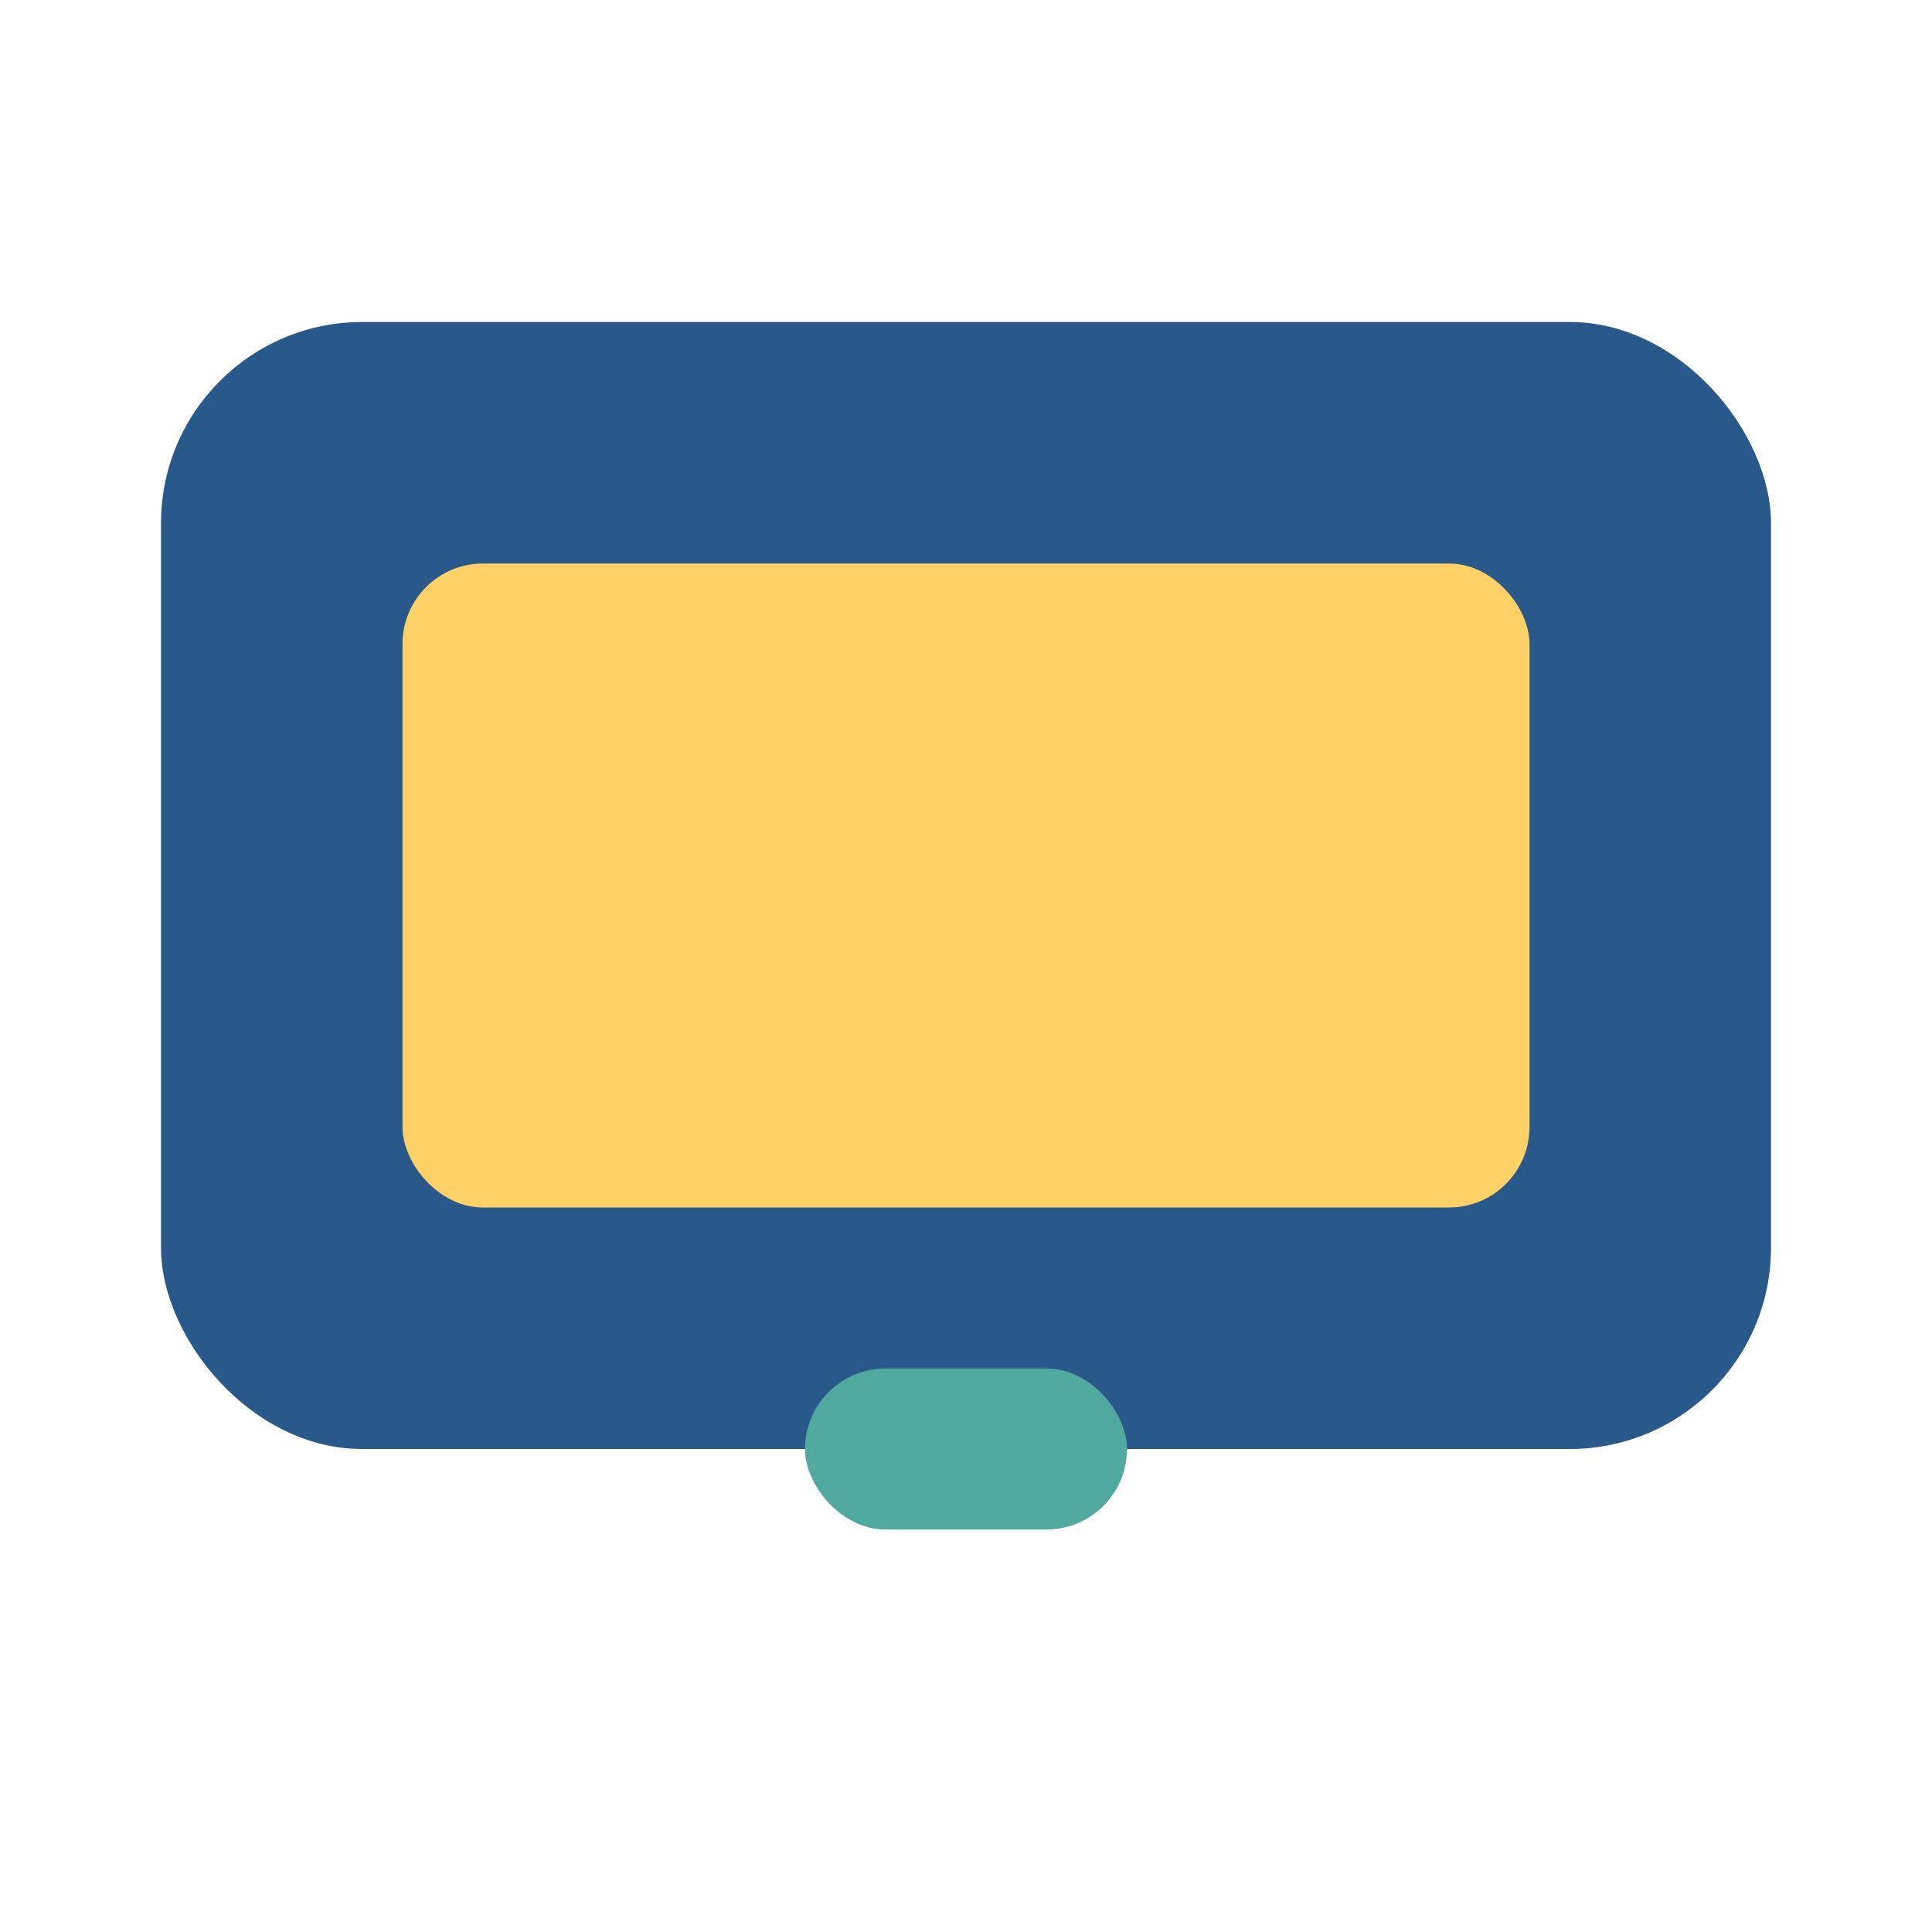 <?xml version="1.0" encoding="UTF-8"?>
<svg xmlns="http://www.w3.org/2000/svg" viewBox="0 0 24 24" width="32" height="32"><rect x="2" y="4" width="20" height="14" rx="2.5" fill="#29598B"/><rect x="5" y="7" width="14" height="8" rx="1" fill="#FFD166"/><rect x="10" y="17" width="4" height="2" rx="1" fill="#50A89E"/></svg>
